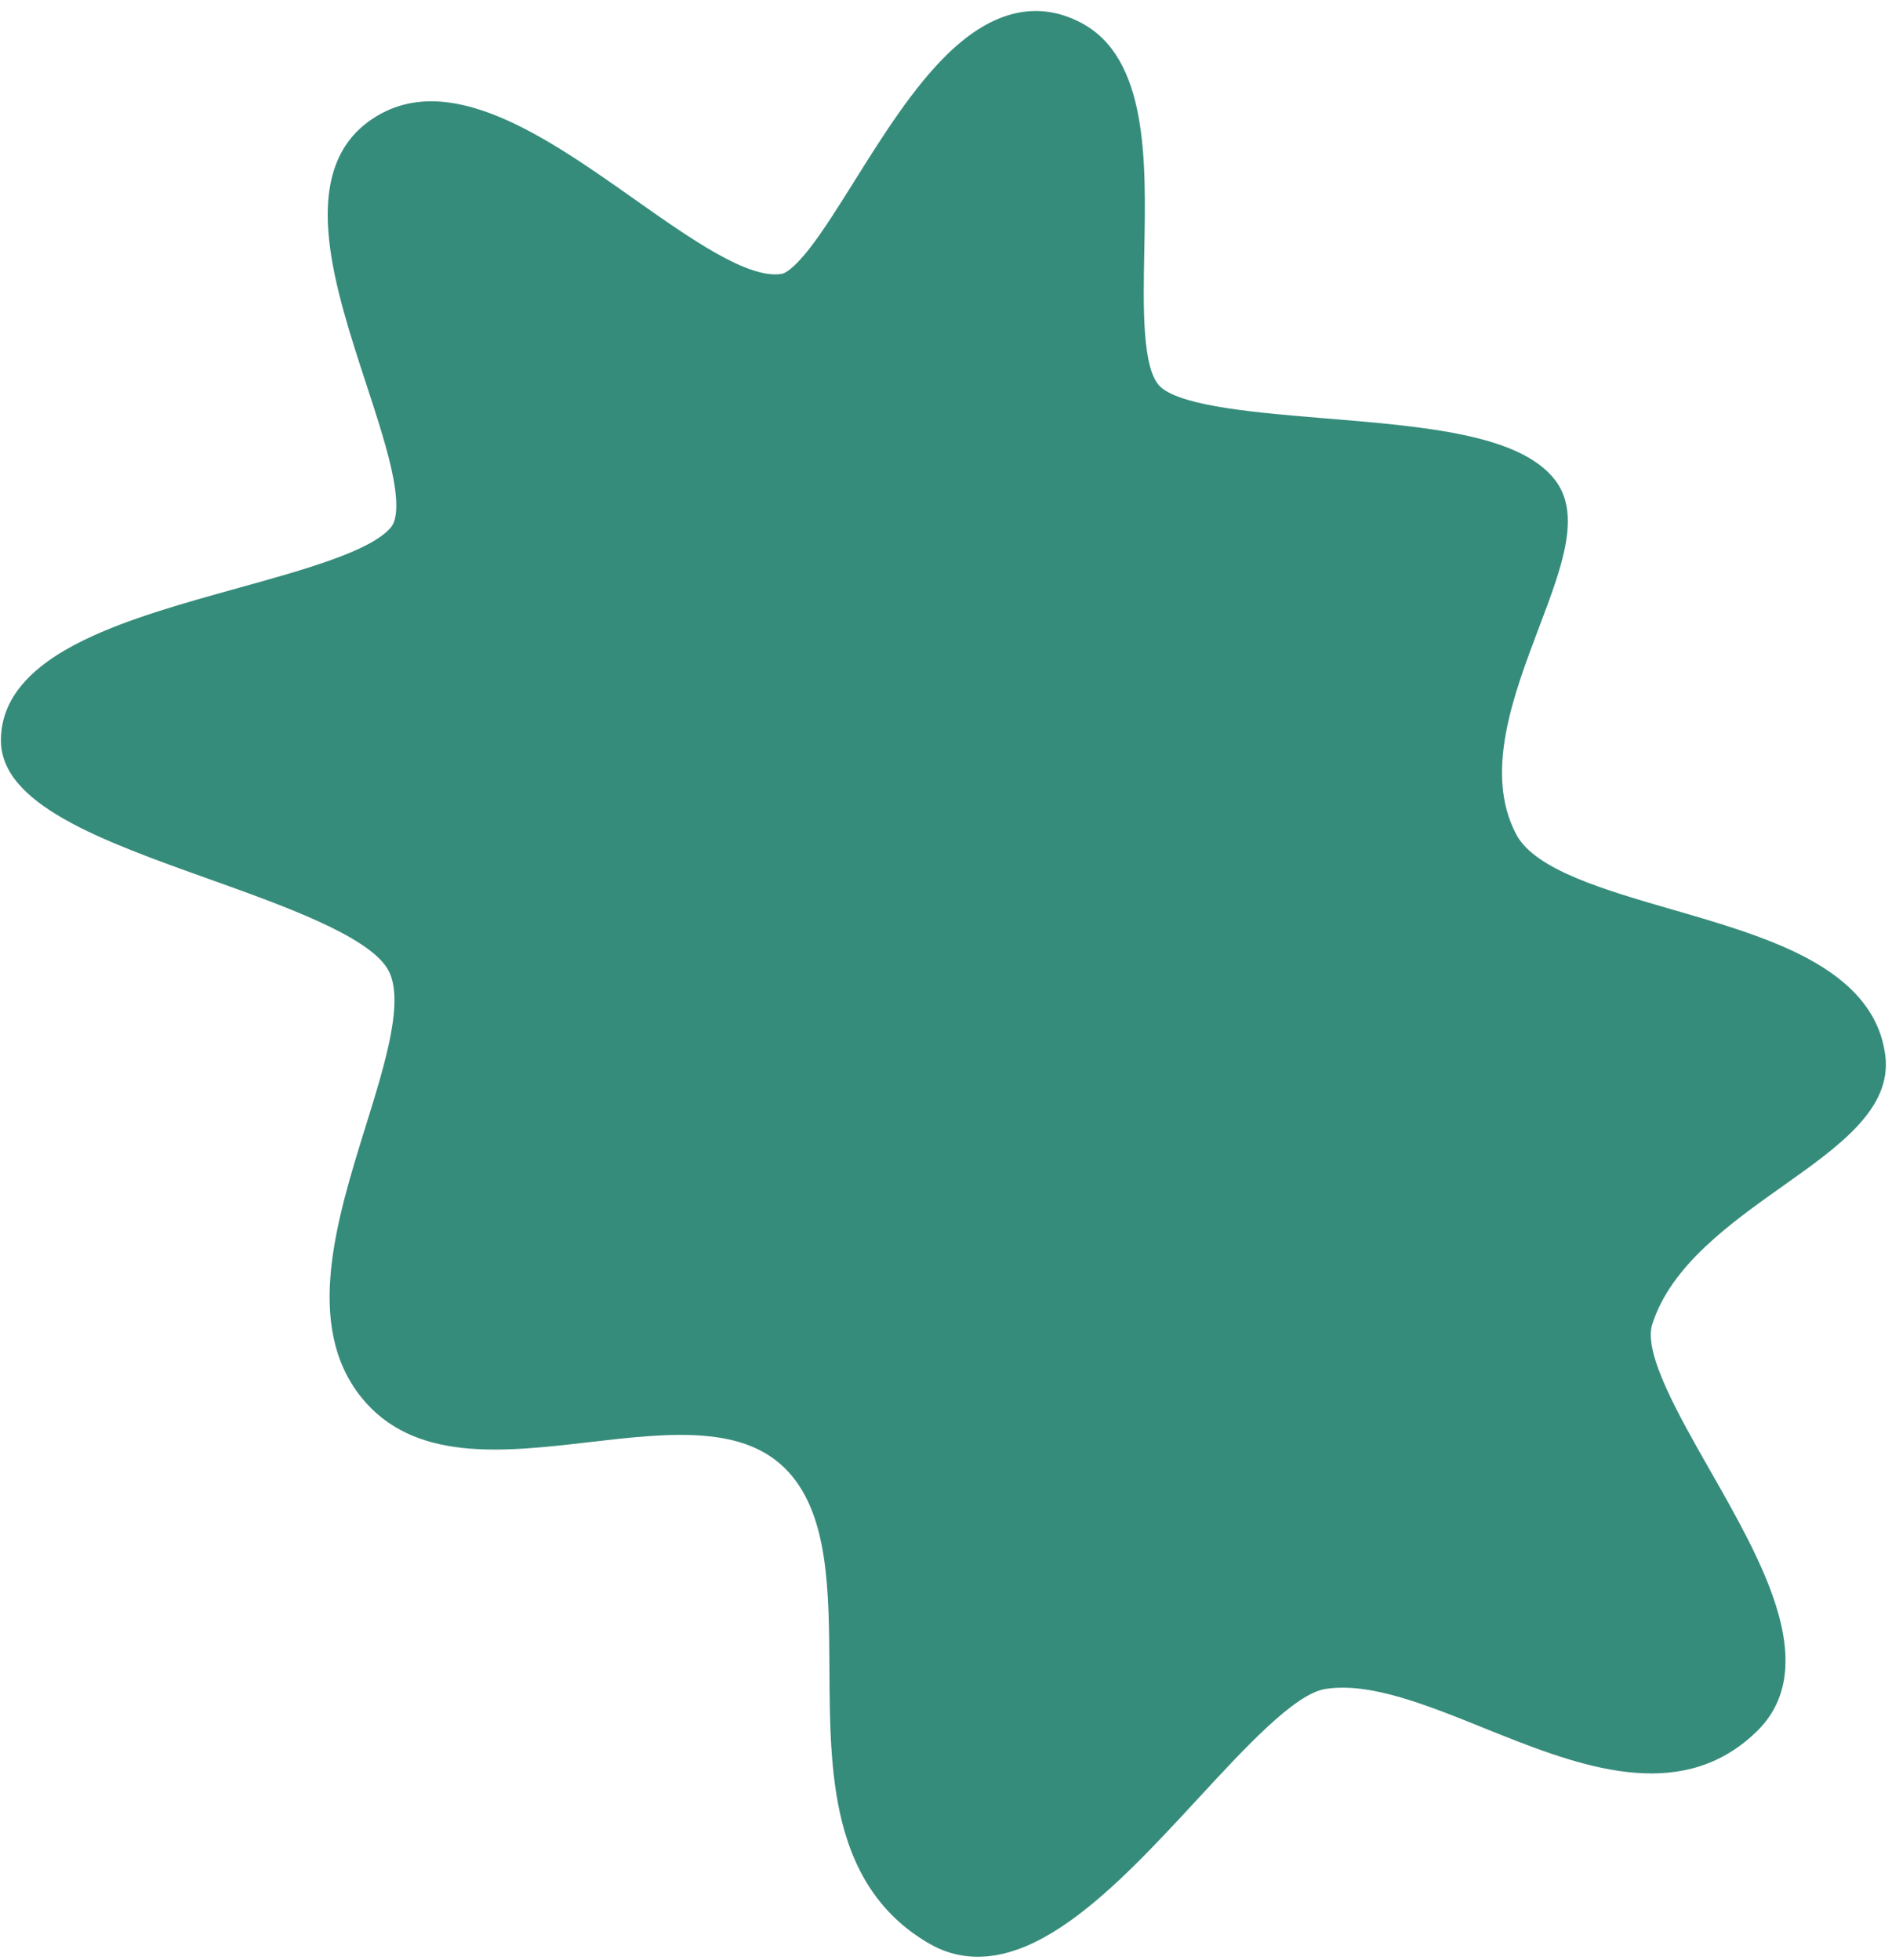 <?xml version="1.0" encoding="UTF-8" standalone="no"?><svg xmlns="http://www.w3.org/2000/svg" xmlns:xlink="http://www.w3.org/1999/xlink" data-name="Layer 1" fill="#000000" height="873.5" preserveAspectRatio="xMidYMid meet" version="1" viewBox="-0.4 -4.9 843.2 873.5" width="843.2" zoomAndPan="magnify"><g id="change1_1"><path d="M835.021,838.487c-33.852,27.051-77.504,9.448-116.247-6.167-26.201-10.561-50.95-20.537-70.732-17.424-13.583,2.138-35.443,25.799-56.583,48.684-18.441,19.961-37.508,40.605-56.873,54.461-11.061,7.917-21.093,12.813-30.669,14.967-11.588,2.607-22.403,1.097-32.146-4.486-20.021-11.473-32.827-29.285-39.15-54.455-5.336-21.242-5.469-45.06-5.597-68.095-.195-34.98-.38-68.02-18.054-87.586-19.459-21.543-53.325-17.624-89.18-13.475-38.435,4.448-78.178,9.047-101.498-20.142-25.541-31.969-10.838-79.23,2.134-120.927,8.719-28.026,17.735-57.005,9.503-70.163-9.168-14.655-46.461-27.987-79.364-39.749-47.901-17.123-93.145-33.296-92.782-62.205h0c.223-17.804,12.35-32.311,37.073-44.346,19.641-9.562,44.65-16.506,68.835-23.221,29.23-8.116,59.453-16.506,68.003-27.134,1.873-2.328,3.562-7.993.97-21.759-2.251-11.952-6.996-26.459-12.022-41.817-7.098-21.694-14.437-44.127-16.595-64.435-2.715-25.543,3.447-43.075,18.833-53.596,33.987-23.24,78.189,7.946,117.189,35.459,24.998,17.637,50.847,35.874,65.745,33.308.964-.166,4.712-1.482,12.457-11.453,6.092-7.843,12.791-18.546,19.883-29.877,12.29-19.635,26.218-41.889,41.857-56.965,19.827-19.11,39.67-23.726,58.975-13.705,30.056,15.601,29.157,61.479,28.363,101.957-.491,25.02-1.047,53.378,7.495,60.681,10.034,8.578,43.501,11.331,73.03,13.76,44.555,3.665,86.639,7.128,102.406,27.309,12.07,15.451,3.246,38.774-6.972,65.781-11.528,30.472-24.594,65.009-10.208,92.315,8.316,15.784,39.38,24.783,69.421,33.485,20.985,6.078,42.685,12.365,59.991,21.574,21.282,11.327,32.753,25.531,35.067,43.423,3.07,23.742-20.493,40.444-45.44,58.128-23.478,16.642-50.09,35.504-58.424,61.812-4.036,12.736,11.716,40.381,25.614,64.771,11.526,20.229,23.446,41.147,29.576,60.684,7.714,24.584,4.855,42.932-8.74,56.093Q837.634,836.402,835.021,838.487ZM66.459,391.834l.005-.004Z" fill="#368c7b" transform="translate(-57.78 -67.033)"/></g></svg>